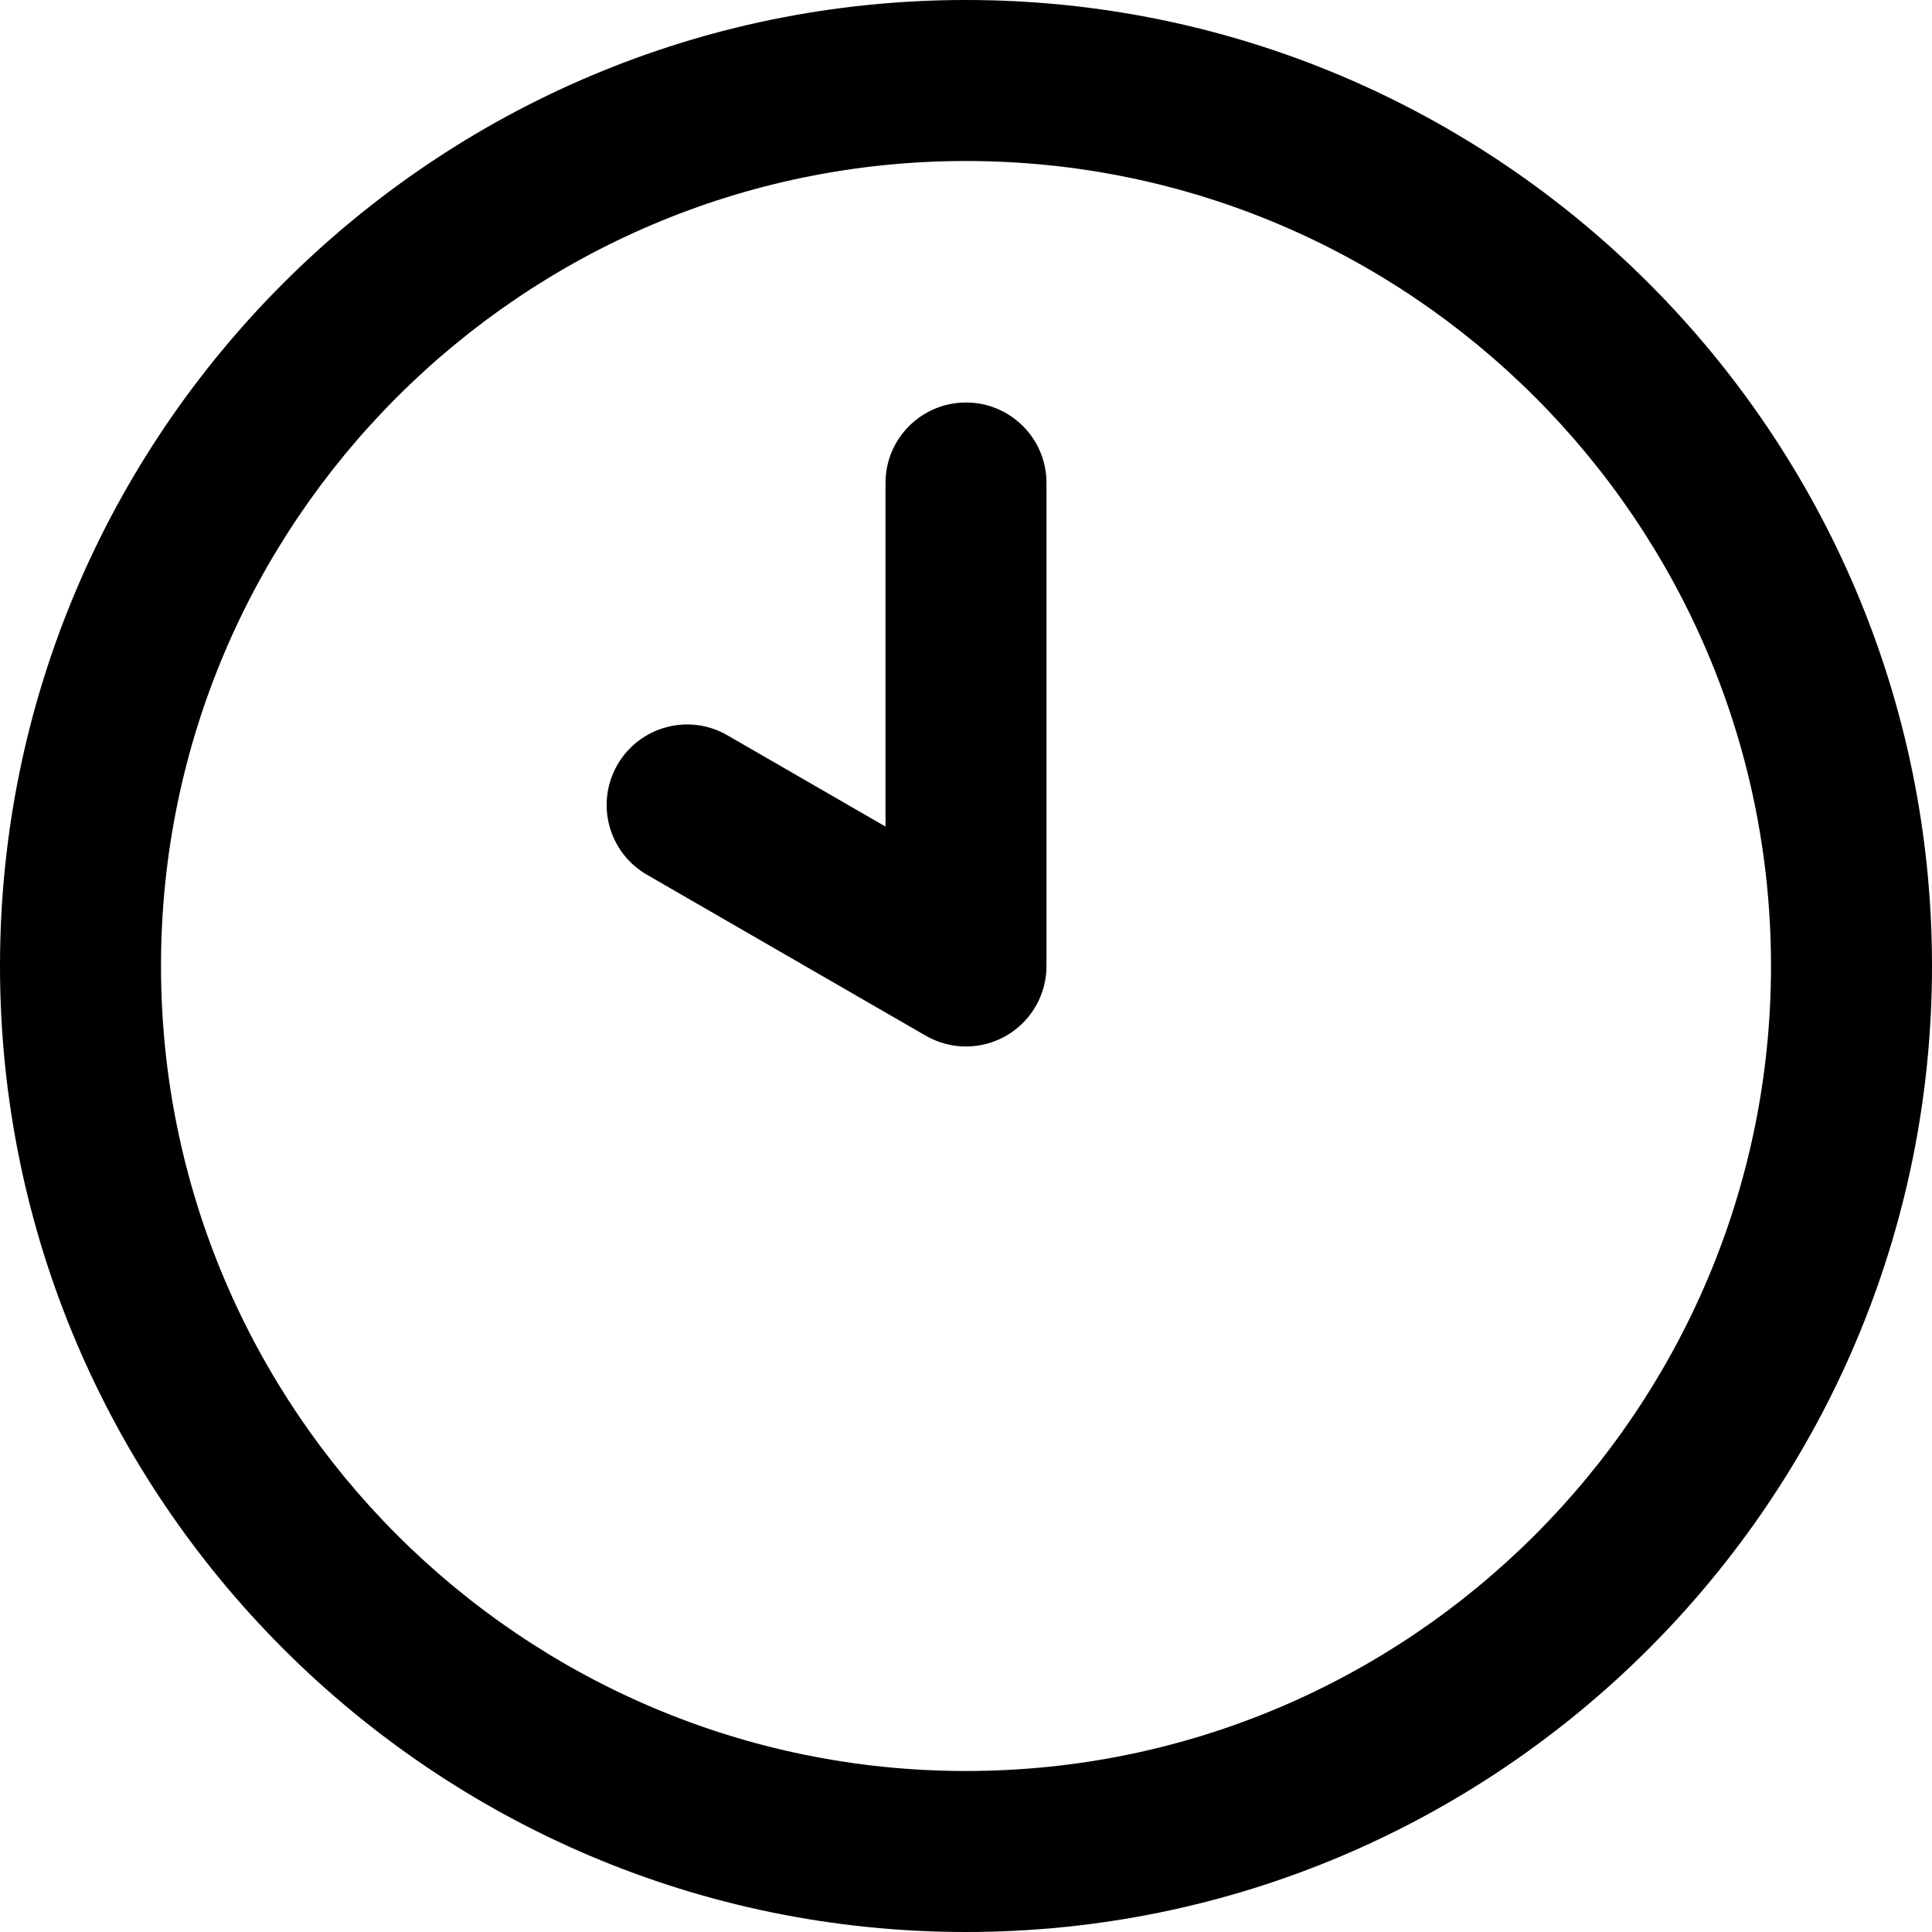 <?xml version="1.0" encoding="UTF-8"?>
<svg xmlns="http://www.w3.org/2000/svg" id="Layer_1" data-name="Layer 1" viewBox="0 0 24 24" width="512" height="512"><path d="M12,24C5.383,24,0,18.617,0,12S5.383,0,12,0s12,5.383,12,12-5.383,12-12,12Zm0-22C6.486,2,2,6.486,2,12s4.486,10,10,10,10-4.486,10-10S17.514,2,12,2Zm.5,10.866c.31-.179,.5-.509,.5-.866V6c0-.553-.448-1-1-1s-1,.447-1,1v4.268l-1.964-1.134c-.478-.277-1.09-.112-1.366,.366s-.112,1.09,.366,1.366l3.464,2c.155,.089,.327,.134,.5,.134s.345-.045,.5-.134Z"/></svg>
